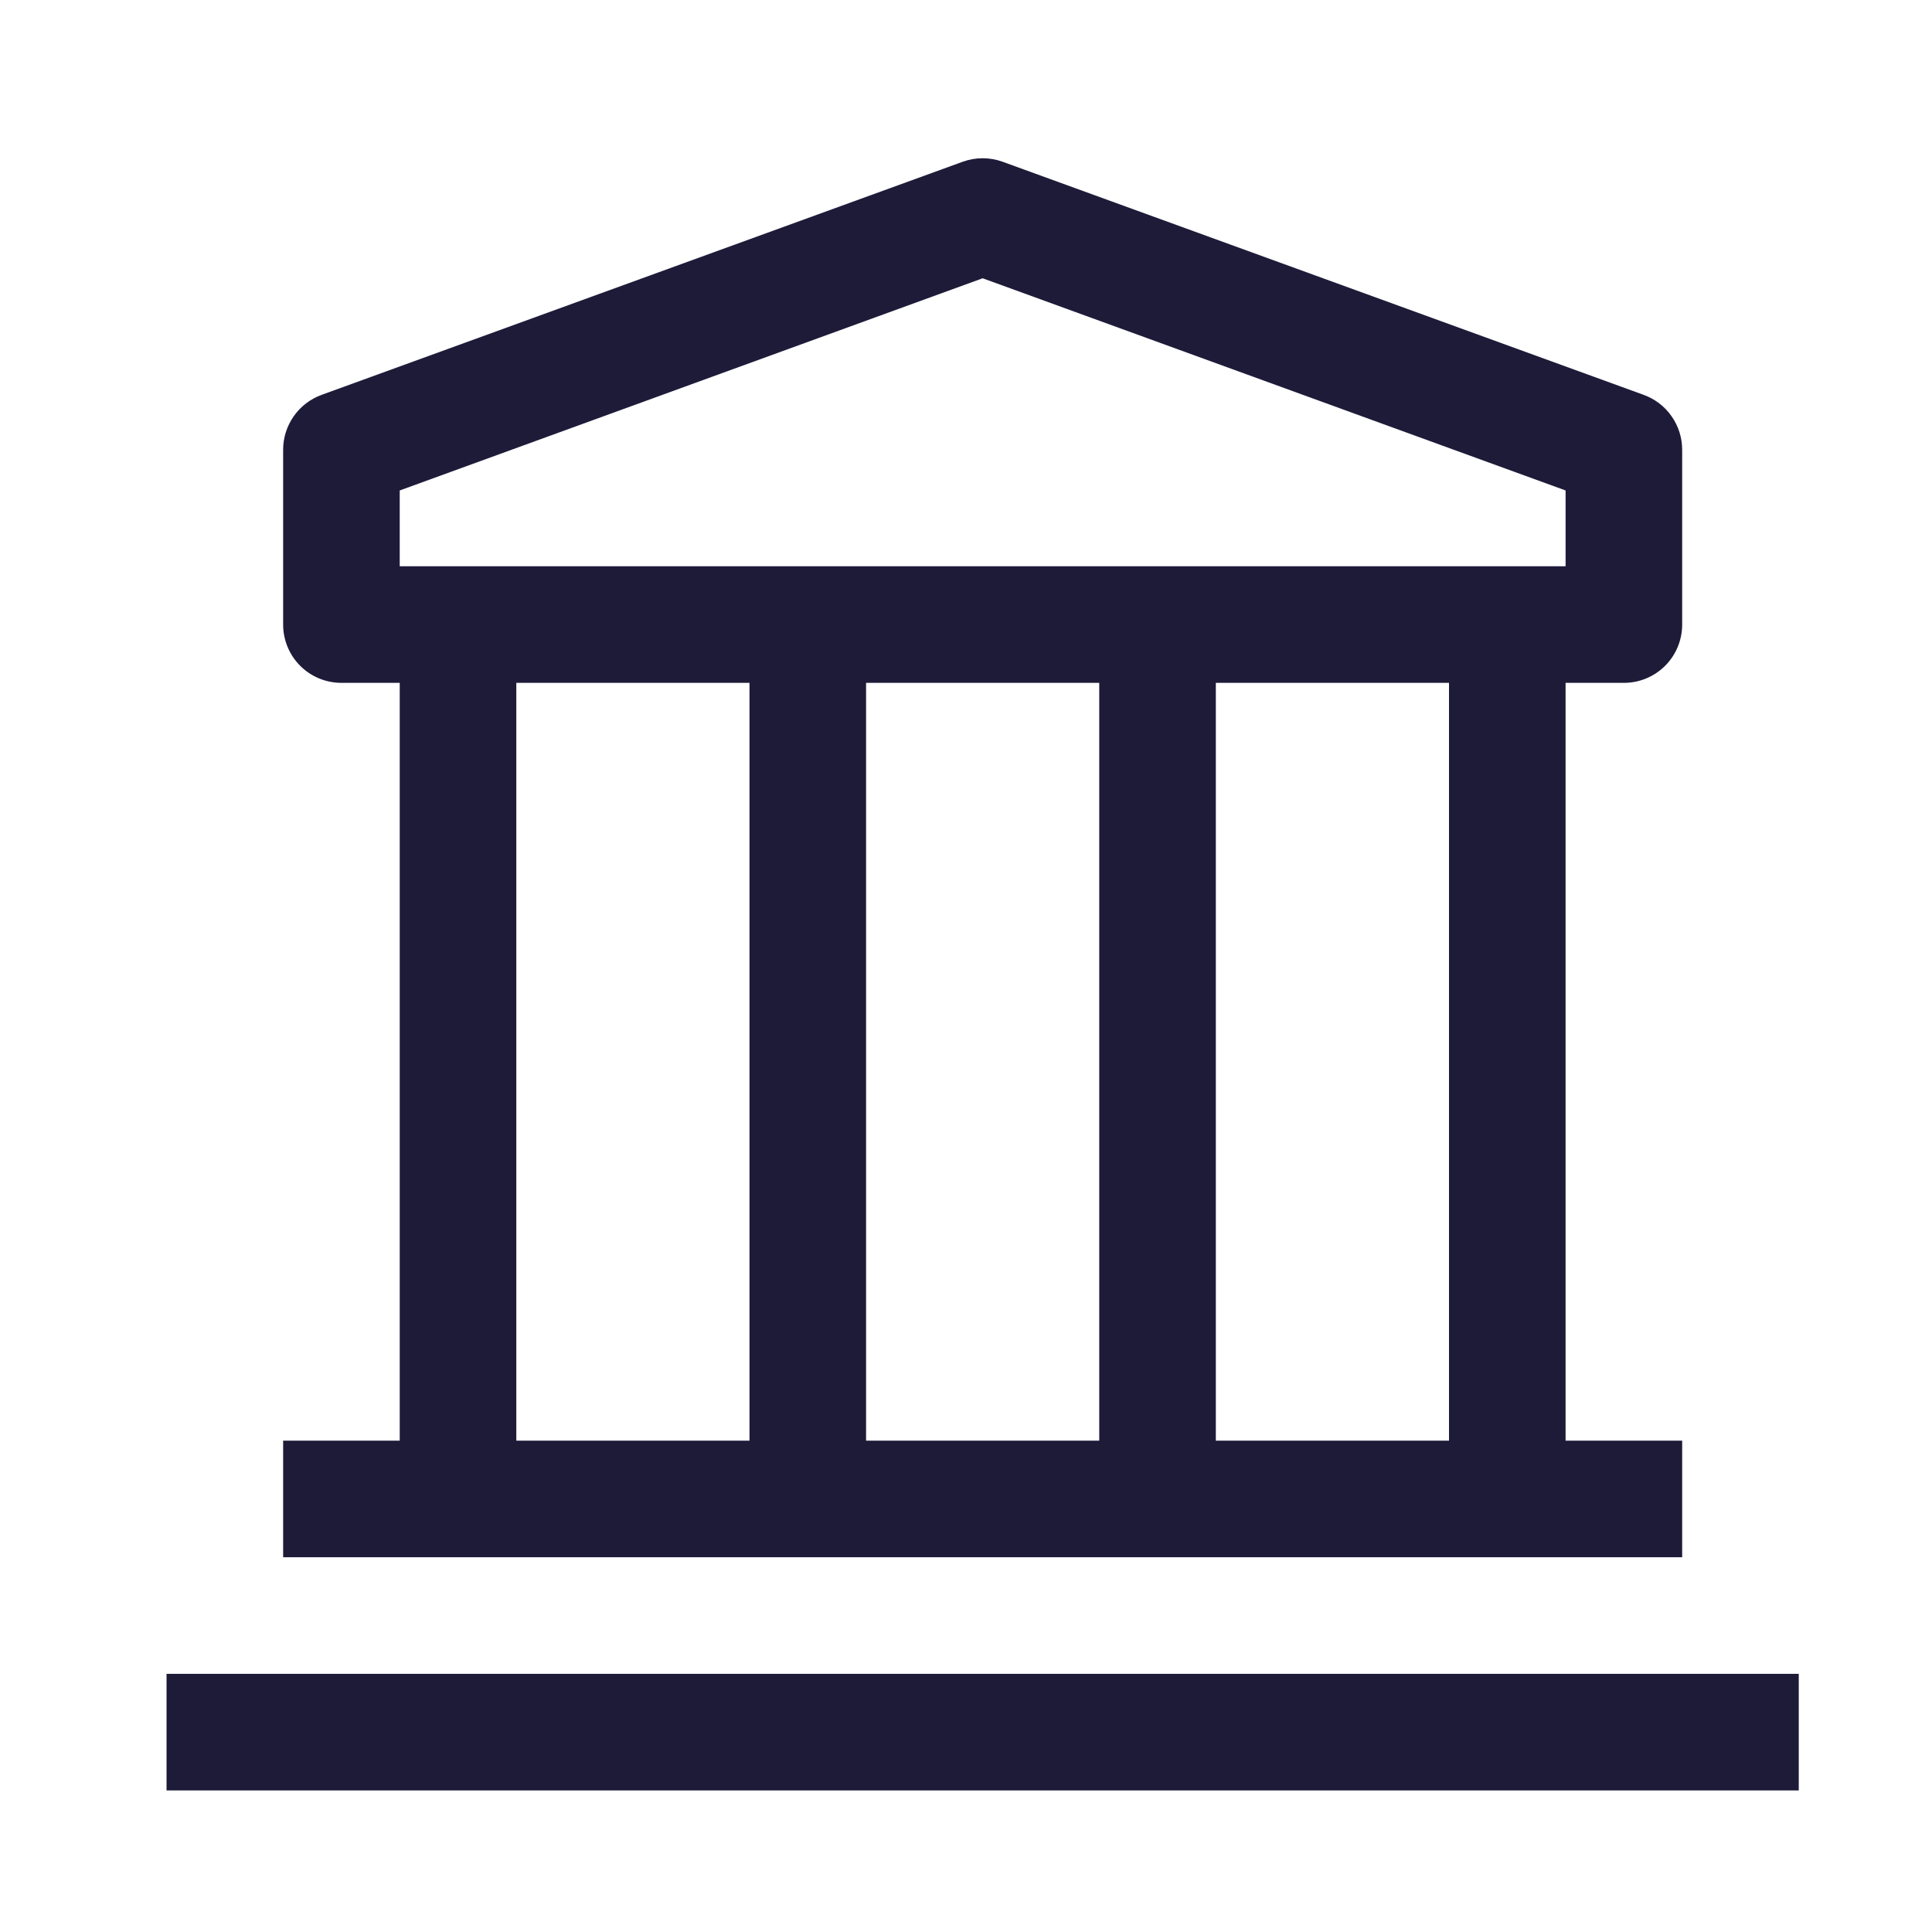 <svg xmlns="http://www.w3.org/2000/svg" width="29" height="29" viewBox="0 0 29 29" fill="none"><path d="M2.5 25.125H27V26.875H2.5V25.125ZM24.375 10.25C24.607 10.25 24.83 10.158 24.994 9.994C25.158 9.83 25.25 9.607 25.25 9.375V6.75C25.25 6.57 25.194 6.395 25.091 6.248C24.988 6.1 24.842 5.989 24.672 5.927L15.047 2.427C14.855 2.358 14.645 2.358 14.453 2.427L4.827 5.927C4.658 5.989 4.512 6.1 4.409 6.248C4.306 6.395 4.25 6.57 4.25 6.75V9.375C4.25 9.607 4.342 9.83 4.506 9.994C4.67 10.158 4.893 10.25 5.125 10.25H6V21.625H4.25V23.375H25.25V21.625H23.5V10.25H24.375ZM6 7.362L14.75 4.177L23.5 7.362V8.5H6V7.362ZM16.5 21.625H13V10.25H16.5V21.625ZM7.75 10.25H11.25V21.625H7.75V10.25ZM21.75 21.625H18.25V10.25H21.75V21.625Z" fill="#1E1B39"></path></svg>